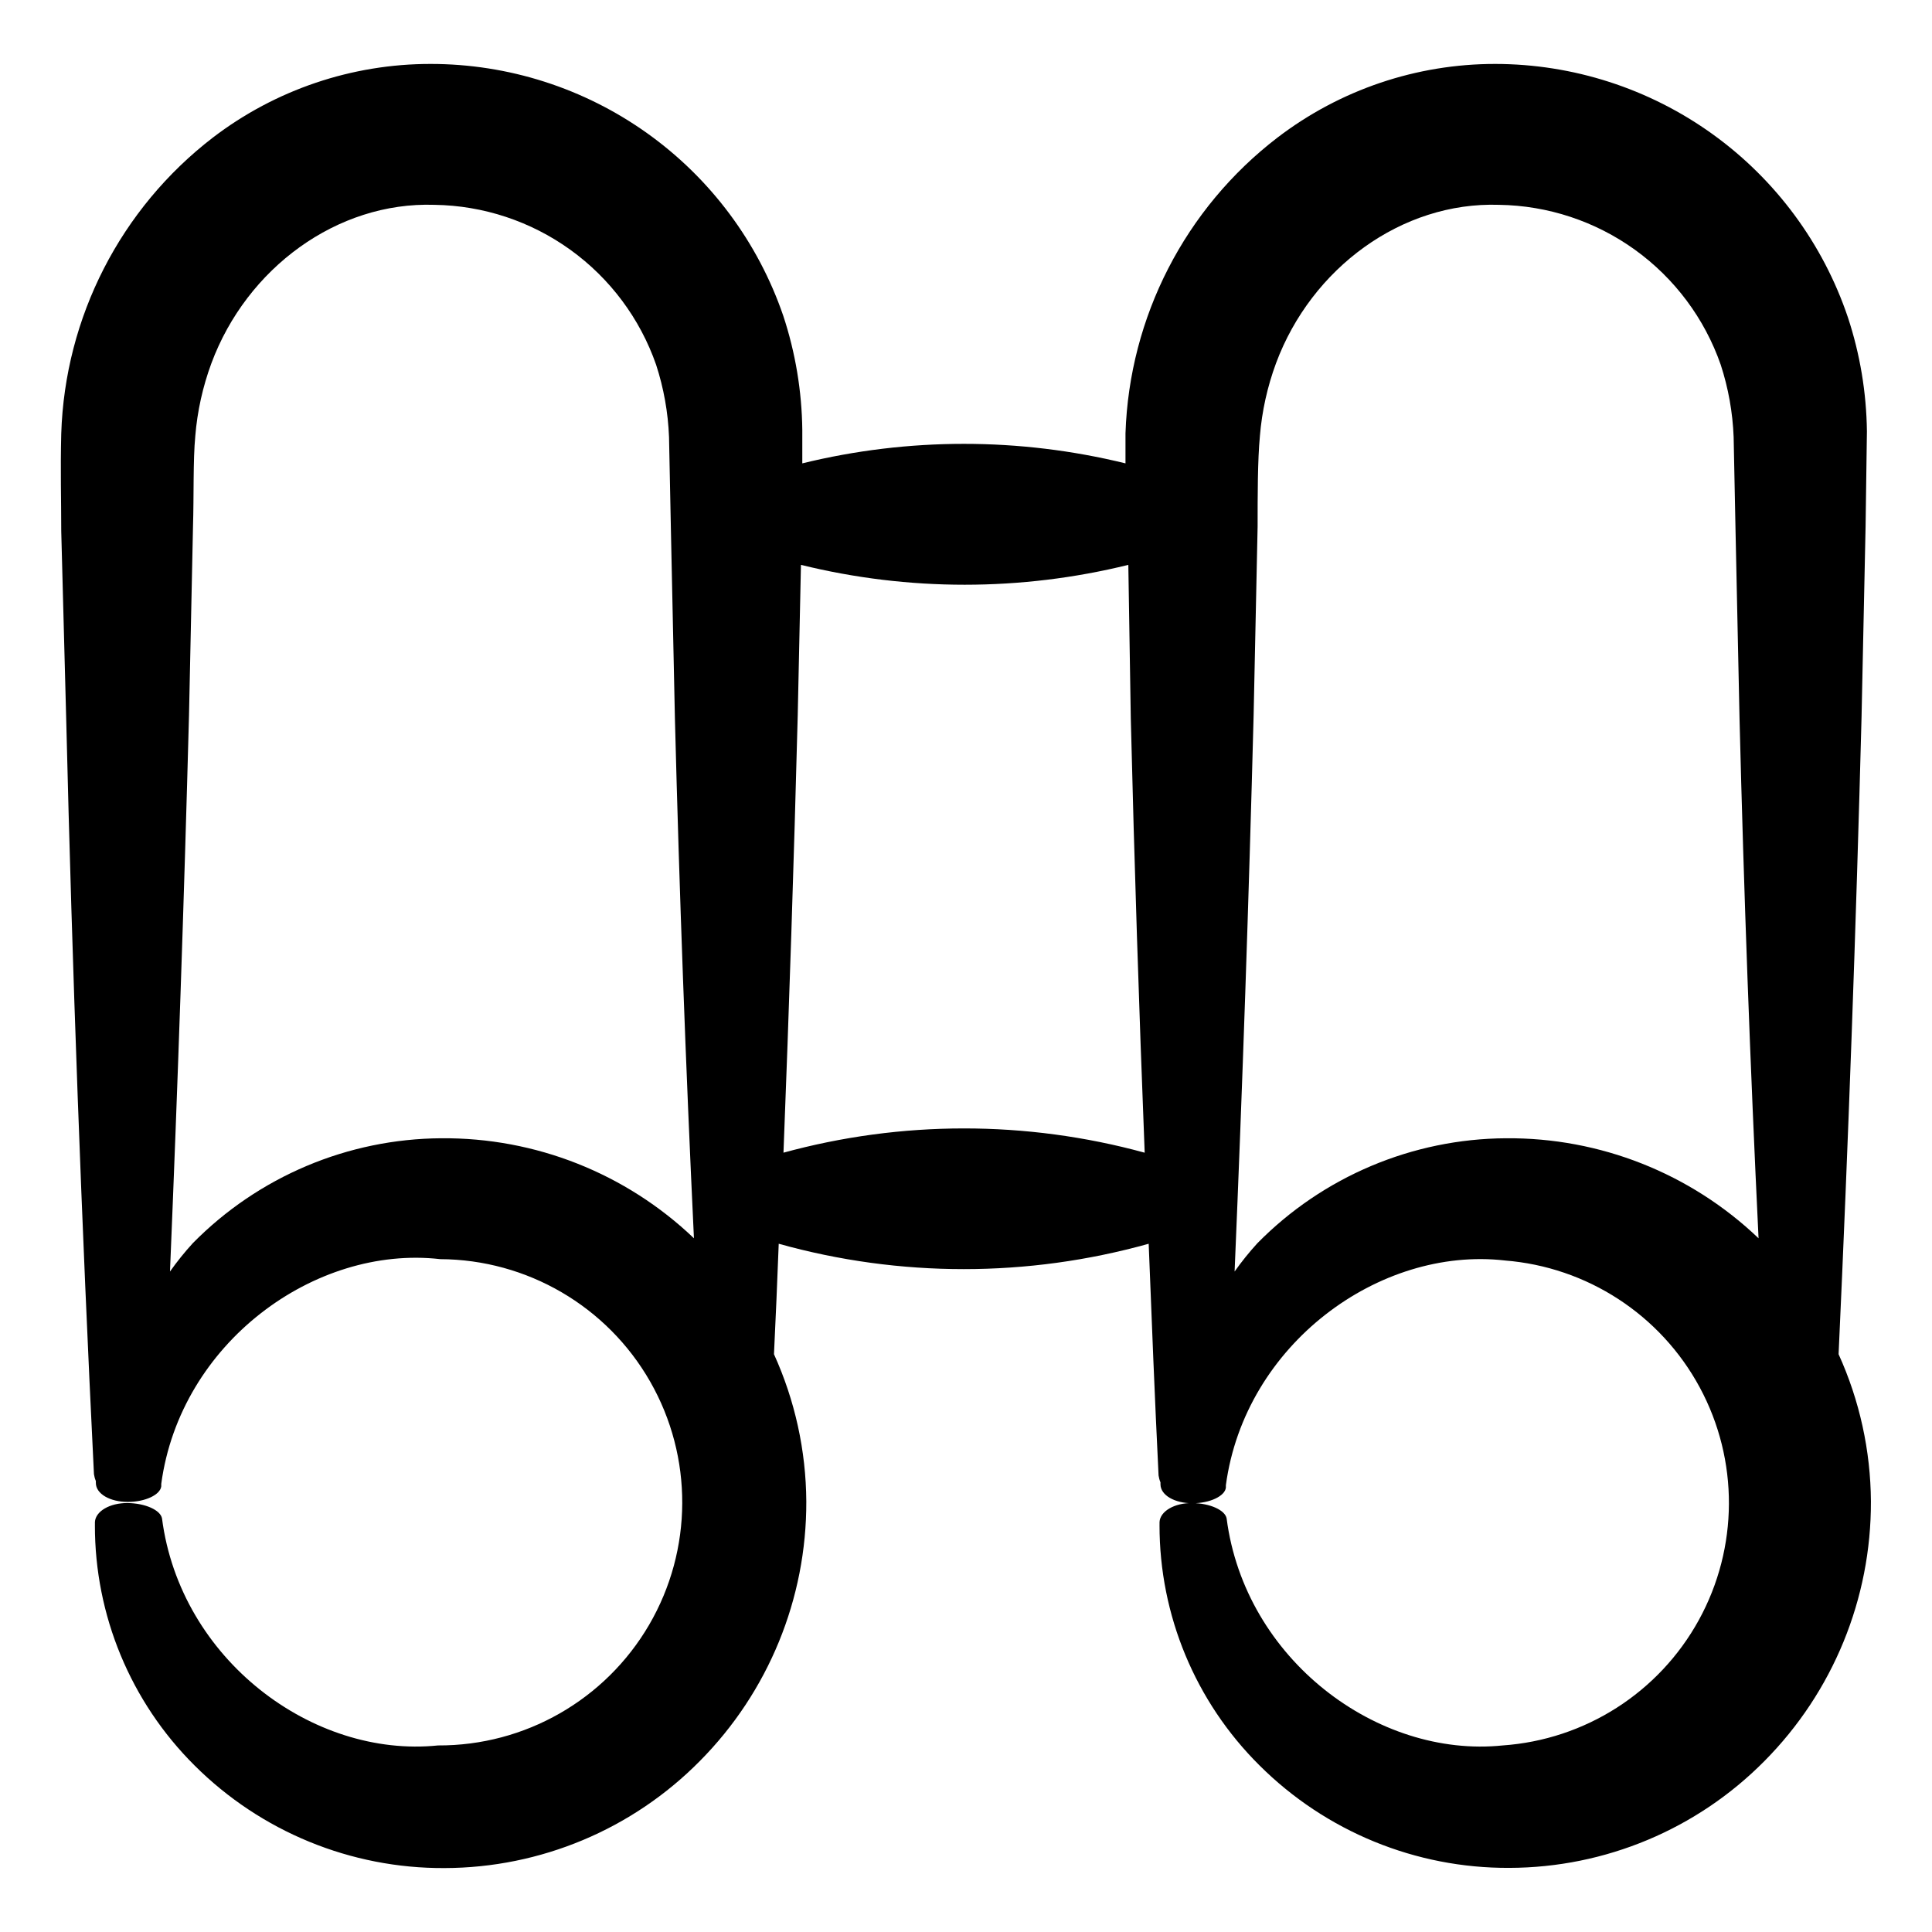 <?xml version="1.0" encoding="UTF-8"?>
<!-- Uploaded to: SVG Repo, www.svgrepo.com, Generator: SVG Repo Mixer Tools -->
<svg fill="#000000" width="800px" height="800px" version="1.1" viewBox="144 144 512 512" xmlns="http://www.w3.org/2000/svg">
 <path d="m637.34 333.55 1.059-50.027 0.352-25.191c-0.121-10.277-1.82-20.473-5.039-30.23-6.602-19.559-19.168-36.555-35.934-48.602-16.762-12.043-36.879-18.535-57.523-18.555-20.848-0.016-41.121 6.836-57.684 19.496-24.496 18.781-39.285 47.547-40.305 78.395v7.961c-28.133-6.894-57.516-6.894-85.648 0v-8.867c-0.121-10.277-1.82-20.473-5.039-30.23-6.672-19.48-19.266-36.391-36.023-48.359-16.758-11.973-36.84-18.402-57.434-18.395-20.848-0.016-41.121 6.836-57.684 19.496-24.484 18.82-39.238 47.629-40.207 78.496-0.25 10.078 0 17.129 0 25.844l1.312 49.727c1.613 66.773 4.062 133.49 7.356 200.16 0.09 0.621 0.258 1.23 0.504 1.812v0.504c0 2.922 3.777 5.039 8.465 5.039 4.684 0 8.613-1.914 8.867-4.133v-0.656c5.039-37.332 40.656-63.328 73.91-59.551l-0.004 0.004c23.02 0.098 44.242 12.469 55.664 32.457 11.426 19.988 11.32 44.551-0.273 64.438-11.598 19.887-32.922 32.078-55.945 31.977-33.199 3.426-68.316-22.824-73.152-60.156-0.402-2.215-4.434-4.031-9.117-4.082-4.684-0.051-8.516 2.168-8.664 5.039v0.805l-0.004 0.004c-0.047 23.898 9.457 46.828 26.398 63.684 17.574 17.539 41.426 27.332 66.254 27.203 25.434-0.055 49.793-10.266 67.66-28.363 18.16-18.293 28.309-43.047 28.215-68.82-0.082-13.457-3.004-26.742-8.566-38.996 0.469-9.773 0.891-19.531 1.258-29.27h0.004c32.062 8.965 65.973 8.965 98.039 0 0.805 20.453 1.613 40.961 2.621 61.414 0.09 0.625 0.258 1.234 0.504 1.812v0.504c0 2.922 3.777 5.039 8.465 5.039 4.684 0 8.613-1.914 8.867-4.133v-0.656c5.039-37.332 40.656-63.328 73.91-59.551l-0.004 0.004c21.824 1.711 41.289 14.383 51.68 33.648 10.395 19.27 10.293 42.492-0.266 61.672-10.559 19.176-30.129 31.68-51.969 33.199-33.199 3.426-68.316-22.824-73.152-60.156-0.402-2.215-4.434-4.031-9.117-4.082-4.684-0.051-8.516 2.168-8.664 5.039v0.805l-0.004 0.004c-0.02 23.891 9.504 46.797 26.449 63.633 17.574 17.539 41.426 27.332 66.254 27.203 25.406-0.055 49.746-10.246 67.609-28.312 18.16-18.293 28.309-43.047 28.215-68.82-0.082-13.457-3-26.742-8.566-38.996 2.586-56.426 4.621-112.87 6.098-169.33zm-376.4 112.1c-24.77 0.148-48.465 10.156-65.848 27.809-2.168 2.375-4.188 4.883-6.043 7.508 2.047-49.105 3.727-98.227 5.039-147.36l1.059-50.078c0.25-7.859 0-17.734 0.605-23.93l-0.004-0.004c0.539-6.613 1.98-13.121 4.281-19.344 9.371-25.191 33.301-42.824 59.098-41.969 12.957 0.188 25.539 4.352 36.047 11.93 10.508 7.582 18.434 18.207 22.699 30.441 2.019 6.191 3.172 12.633 3.426 19.145l0.504 24.887 1.059 49.828c1.176 45.914 2.856 91.793 5.039 137.64h-0.004c-18.02-17.211-42.039-26.719-66.957-26.5zm90.688 3.879c1.512-38.66 2.769-77.285 3.777-115.88l0.855-39.953h0.004c28.492 7.019 58.262 7.019 86.754 0l0.656 40.809c0.941 38.355 2.168 76.68 3.68 114.97h-0.004c-31.398-8.594-64.531-8.574-95.926 0.051zm191.45-3.879c-24.773 0.148-48.469 10.156-65.848 27.809-2.172 2.375-4.191 4.883-6.047 7.508 2.082-49.105 3.762-98.227 5.039-147.36l1.059-50.078c0-7.859 0-17.734 0.605-23.93l-0.004-0.004c0.539-6.613 1.98-13.121 4.281-19.344 9.371-25.191 33.301-42.824 59.098-41.969 12.957 0.188 25.539 4.352 36.047 11.93 10.508 7.582 18.434 18.207 22.699 30.441 2.019 6.191 3.172 12.633 3.426 19.145l0.504 24.887 1.059 49.828c1.141 45.914 2.82 91.793 5.039 137.64h-0.004c-18.016-17.211-42.039-26.719-66.953-26.5z"/>
</svg>
